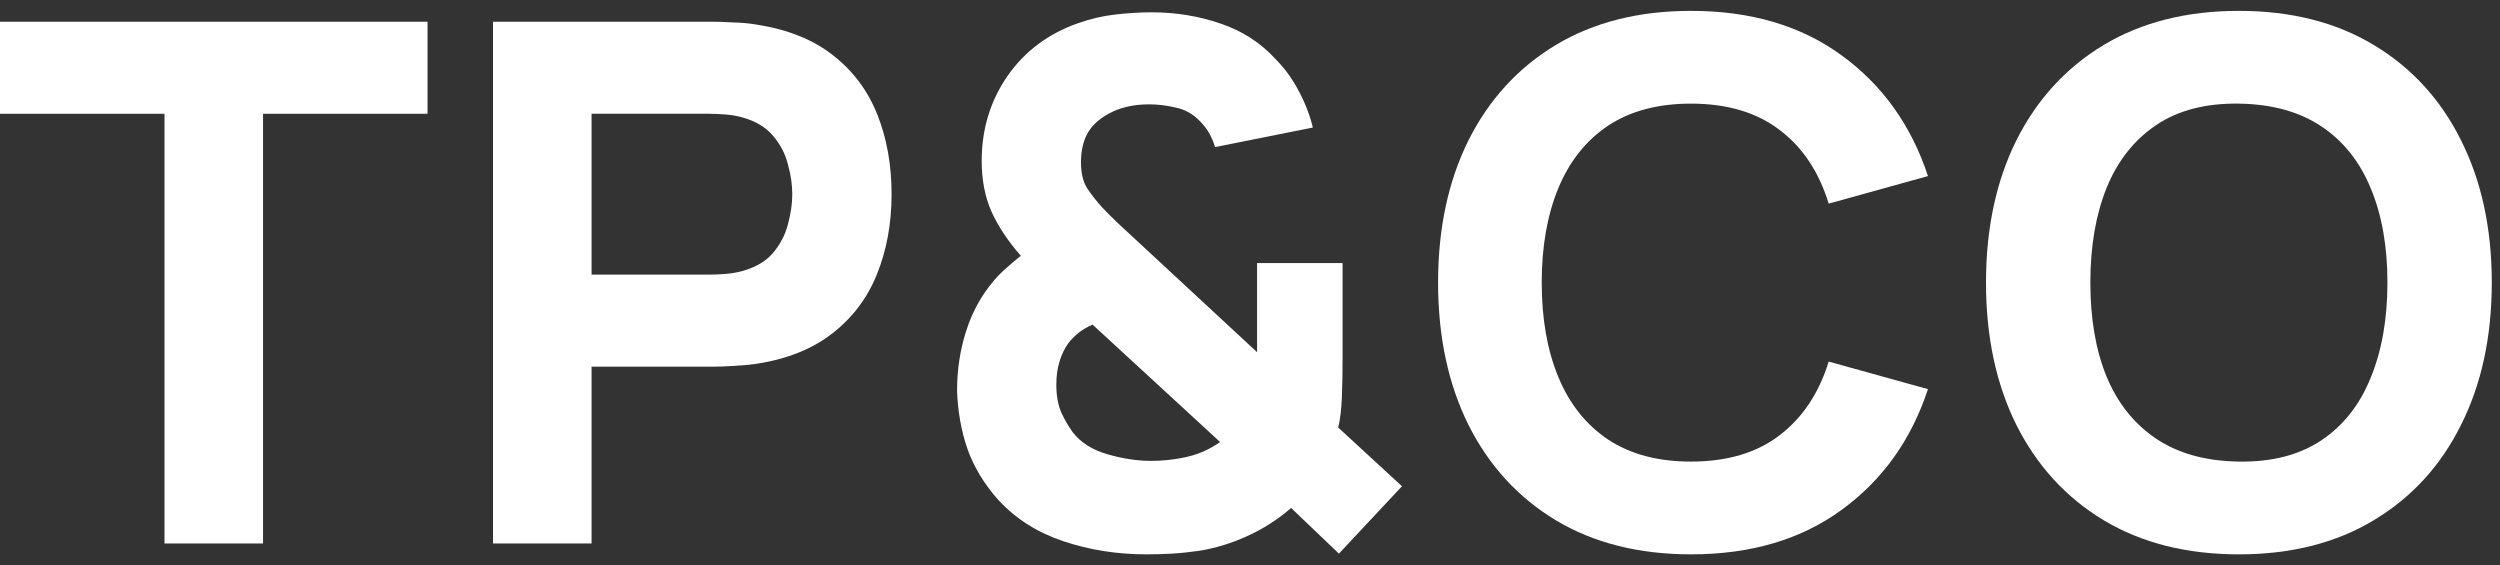 <svg xmlns="http://www.w3.org/2000/svg" width="115" height="26" viewBox="0 0 115 26" fill="none">
  <rect x="0" y="0" width="115" height="26" fill="#333333" stroke="none"/>
  <path d="M7.567 25V5.233H0V1H19.667V5.233H12.1V25H7.567Z" fill="white"/>
  <path d="M22.678 25V1H32.812C33.045 1 33.356 1.011 33.745 1.033C34.145 1.044 34.501 1.078 34.812 1.133C36.245 1.356 37.417 1.828 38.328 2.55C39.251 3.272 39.928 4.183 40.362 5.283C40.795 6.372 41.012 7.589 41.012 8.933C41.012 10.278 40.789 11.5 40.345 12.6C39.912 13.689 39.234 14.594 38.312 15.317C37.401 16.039 36.234 16.511 34.812 16.733C34.501 16.778 34.145 16.811 33.745 16.833C33.345 16.856 33.034 16.867 32.812 16.867H27.212V25H22.678ZM27.212 12.633H32.612C32.845 12.633 33.101 12.622 33.378 12.6C33.656 12.578 33.912 12.533 34.145 12.467C34.756 12.3 35.228 12.022 35.562 11.633C35.895 11.233 36.123 10.794 36.245 10.317C36.378 9.828 36.445 9.367 36.445 8.933C36.445 8.5 36.378 8.044 36.245 7.567C36.123 7.078 35.895 6.639 35.562 6.25C35.228 5.85 34.756 5.567 34.145 5.4C33.912 5.333 33.656 5.289 33.378 5.267C33.101 5.244 32.845 5.233 32.612 5.233H27.212V12.633Z" fill="white"/>
  <path d="M52.725 25.5C51.391 25.5 50.125 25.3 48.925 24.9C47.725 24.5 46.725 23.867 45.925 23C45.28 22.278 44.808 21.5 44.508 20.667C44.219 19.833 44.058 18.933 44.025 17.967C44.025 17.011 44.164 16.1 44.441 15.233C44.719 14.356 45.147 13.578 45.725 12.9C45.914 12.678 46.114 12.478 46.325 12.3C46.536 12.111 46.747 11.933 46.958 11.767C46.358 11.078 45.908 10.4 45.608 9.733C45.308 9.056 45.158 8.278 45.158 7.4C45.158 5.944 45.553 4.644 46.341 3.5C47.141 2.356 48.225 1.544 49.591 1.067C50.158 0.867 50.73 0.733 51.308 0.667C51.886 0.6 52.447 0.567 52.991 0.567C54.091 0.567 55.141 0.739 56.141 1.083C57.141 1.417 57.991 1.967 58.691 2.733C59.125 3.178 59.48 3.672 59.758 4.217C60.047 4.761 60.258 5.311 60.391 5.867L55.891 6.767C55.758 6.3 55.525 5.9 55.191 5.567C54.88 5.244 54.514 5.039 54.091 4.95C53.669 4.85 53.258 4.8 52.858 4.8C52.225 4.8 51.669 4.911 51.191 5.133C50.691 5.367 50.319 5.672 50.075 6.05C49.841 6.428 49.725 6.9 49.725 7.467C49.725 7.978 49.825 8.383 50.025 8.683C50.225 8.983 50.458 9.278 50.725 9.567C50.914 9.767 51.147 10 51.425 10.267C51.714 10.533 52.014 10.811 52.325 11.1L57.825 16.2C57.825 16.011 57.825 15.789 57.825 15.533C57.825 15.278 57.825 15.044 57.825 14.833V12.1H61.758V16.667C61.758 17.178 61.747 17.717 61.725 18.283C61.703 18.839 61.647 19.3 61.558 19.667L64.491 22.367L61.591 25.467L59.391 23.367C58.758 23.911 58.08 24.344 57.358 24.667C56.647 24.989 55.925 25.211 55.191 25.333C54.725 25.4 54.297 25.444 53.908 25.467C53.519 25.489 53.125 25.5 52.725 25.5ZM52.925 21.2C53.18 21.2 53.425 21.189 53.658 21.167C53.891 21.144 54.125 21.111 54.358 21.067C54.714 21 55.036 20.906 55.325 20.783C55.625 20.65 55.891 20.5 56.125 20.333L50.258 14.933C50.025 15.033 49.814 15.156 49.625 15.3C49.447 15.444 49.291 15.6 49.158 15.767C48.98 16.011 48.841 16.294 48.741 16.617C48.641 16.939 48.591 17.3 48.591 17.7C48.591 18.178 48.664 18.594 48.808 18.95C48.964 19.294 49.147 19.611 49.358 19.9C49.725 20.367 50.258 20.7 50.958 20.9C51.658 21.1 52.314 21.2 52.925 21.2Z" fill="white"/>
  <path d="M77.786 25.5C75.386 25.5 73.314 24.978 71.569 23.933C69.836 22.889 68.497 21.428 67.552 19.55C66.619 17.672 66.152 15.489 66.152 13C66.152 10.511 66.619 8.328 67.552 6.45C68.497 4.572 69.836 3.111 71.569 2.067C73.314 1.022 75.386 0.5 77.786 0.5C80.541 0.5 82.852 1.183 84.719 2.55C86.597 3.917 87.919 5.767 88.686 8.1L84.119 9.367C83.675 7.911 82.925 6.783 81.869 5.983C80.814 5.172 79.452 4.767 77.786 4.767C76.263 4.767 74.991 5.106 73.969 5.783C72.958 6.461 72.197 7.417 71.686 8.65C71.175 9.883 70.919 11.333 70.919 13C70.919 14.667 71.175 16.117 71.686 17.35C72.197 18.583 72.958 19.539 73.969 20.217C74.991 20.894 76.263 21.233 77.786 21.233C79.452 21.233 80.814 20.828 81.869 20.017C82.925 19.206 83.675 18.078 84.119 16.633L88.686 17.9C87.919 20.233 86.597 22.083 84.719 23.45C82.852 24.817 80.541 25.5 77.786 25.5Z" fill="white"/>
  <path d="M102.989 25.5C100.589 25.5 98.517 24.978 96.772 23.933C95.039 22.889 93.7 21.428 92.755 19.55C91.822 17.672 91.356 15.489 91.356 13C91.356 10.511 91.822 8.328 92.755 6.45C93.7 4.572 95.039 3.111 96.772 2.067C98.517 1.022 100.589 0.5 102.989 0.5C105.389 0.5 107.455 1.022 109.189 2.067C110.933 3.111 112.272 4.572 113.205 6.45C114.15 8.328 114.622 10.511 114.622 13C114.622 15.489 114.15 17.672 113.205 19.55C112.272 21.428 110.933 22.889 109.189 23.933C107.455 24.978 105.389 25.5 102.989 25.5ZM102.989 21.233C104.511 21.256 105.778 20.928 106.789 20.25C107.8 19.572 108.555 18.611 109.055 17.367C109.567 16.122 109.822 14.667 109.822 13C109.822 11.333 109.567 9.889 109.055 8.667C108.555 7.444 107.8 6.494 106.789 5.817C105.778 5.139 104.511 4.789 102.989 4.767C101.467 4.744 100.2 5.072 99.189 5.75C98.178 6.428 97.417 7.389 96.906 8.633C96.406 9.878 96.156 11.333 96.156 13C96.156 14.667 96.406 16.111 96.906 17.333C97.417 18.556 98.178 19.506 99.189 20.183C100.2 20.861 101.467 21.211 102.989 21.233Z" fill="white"/>
</svg>